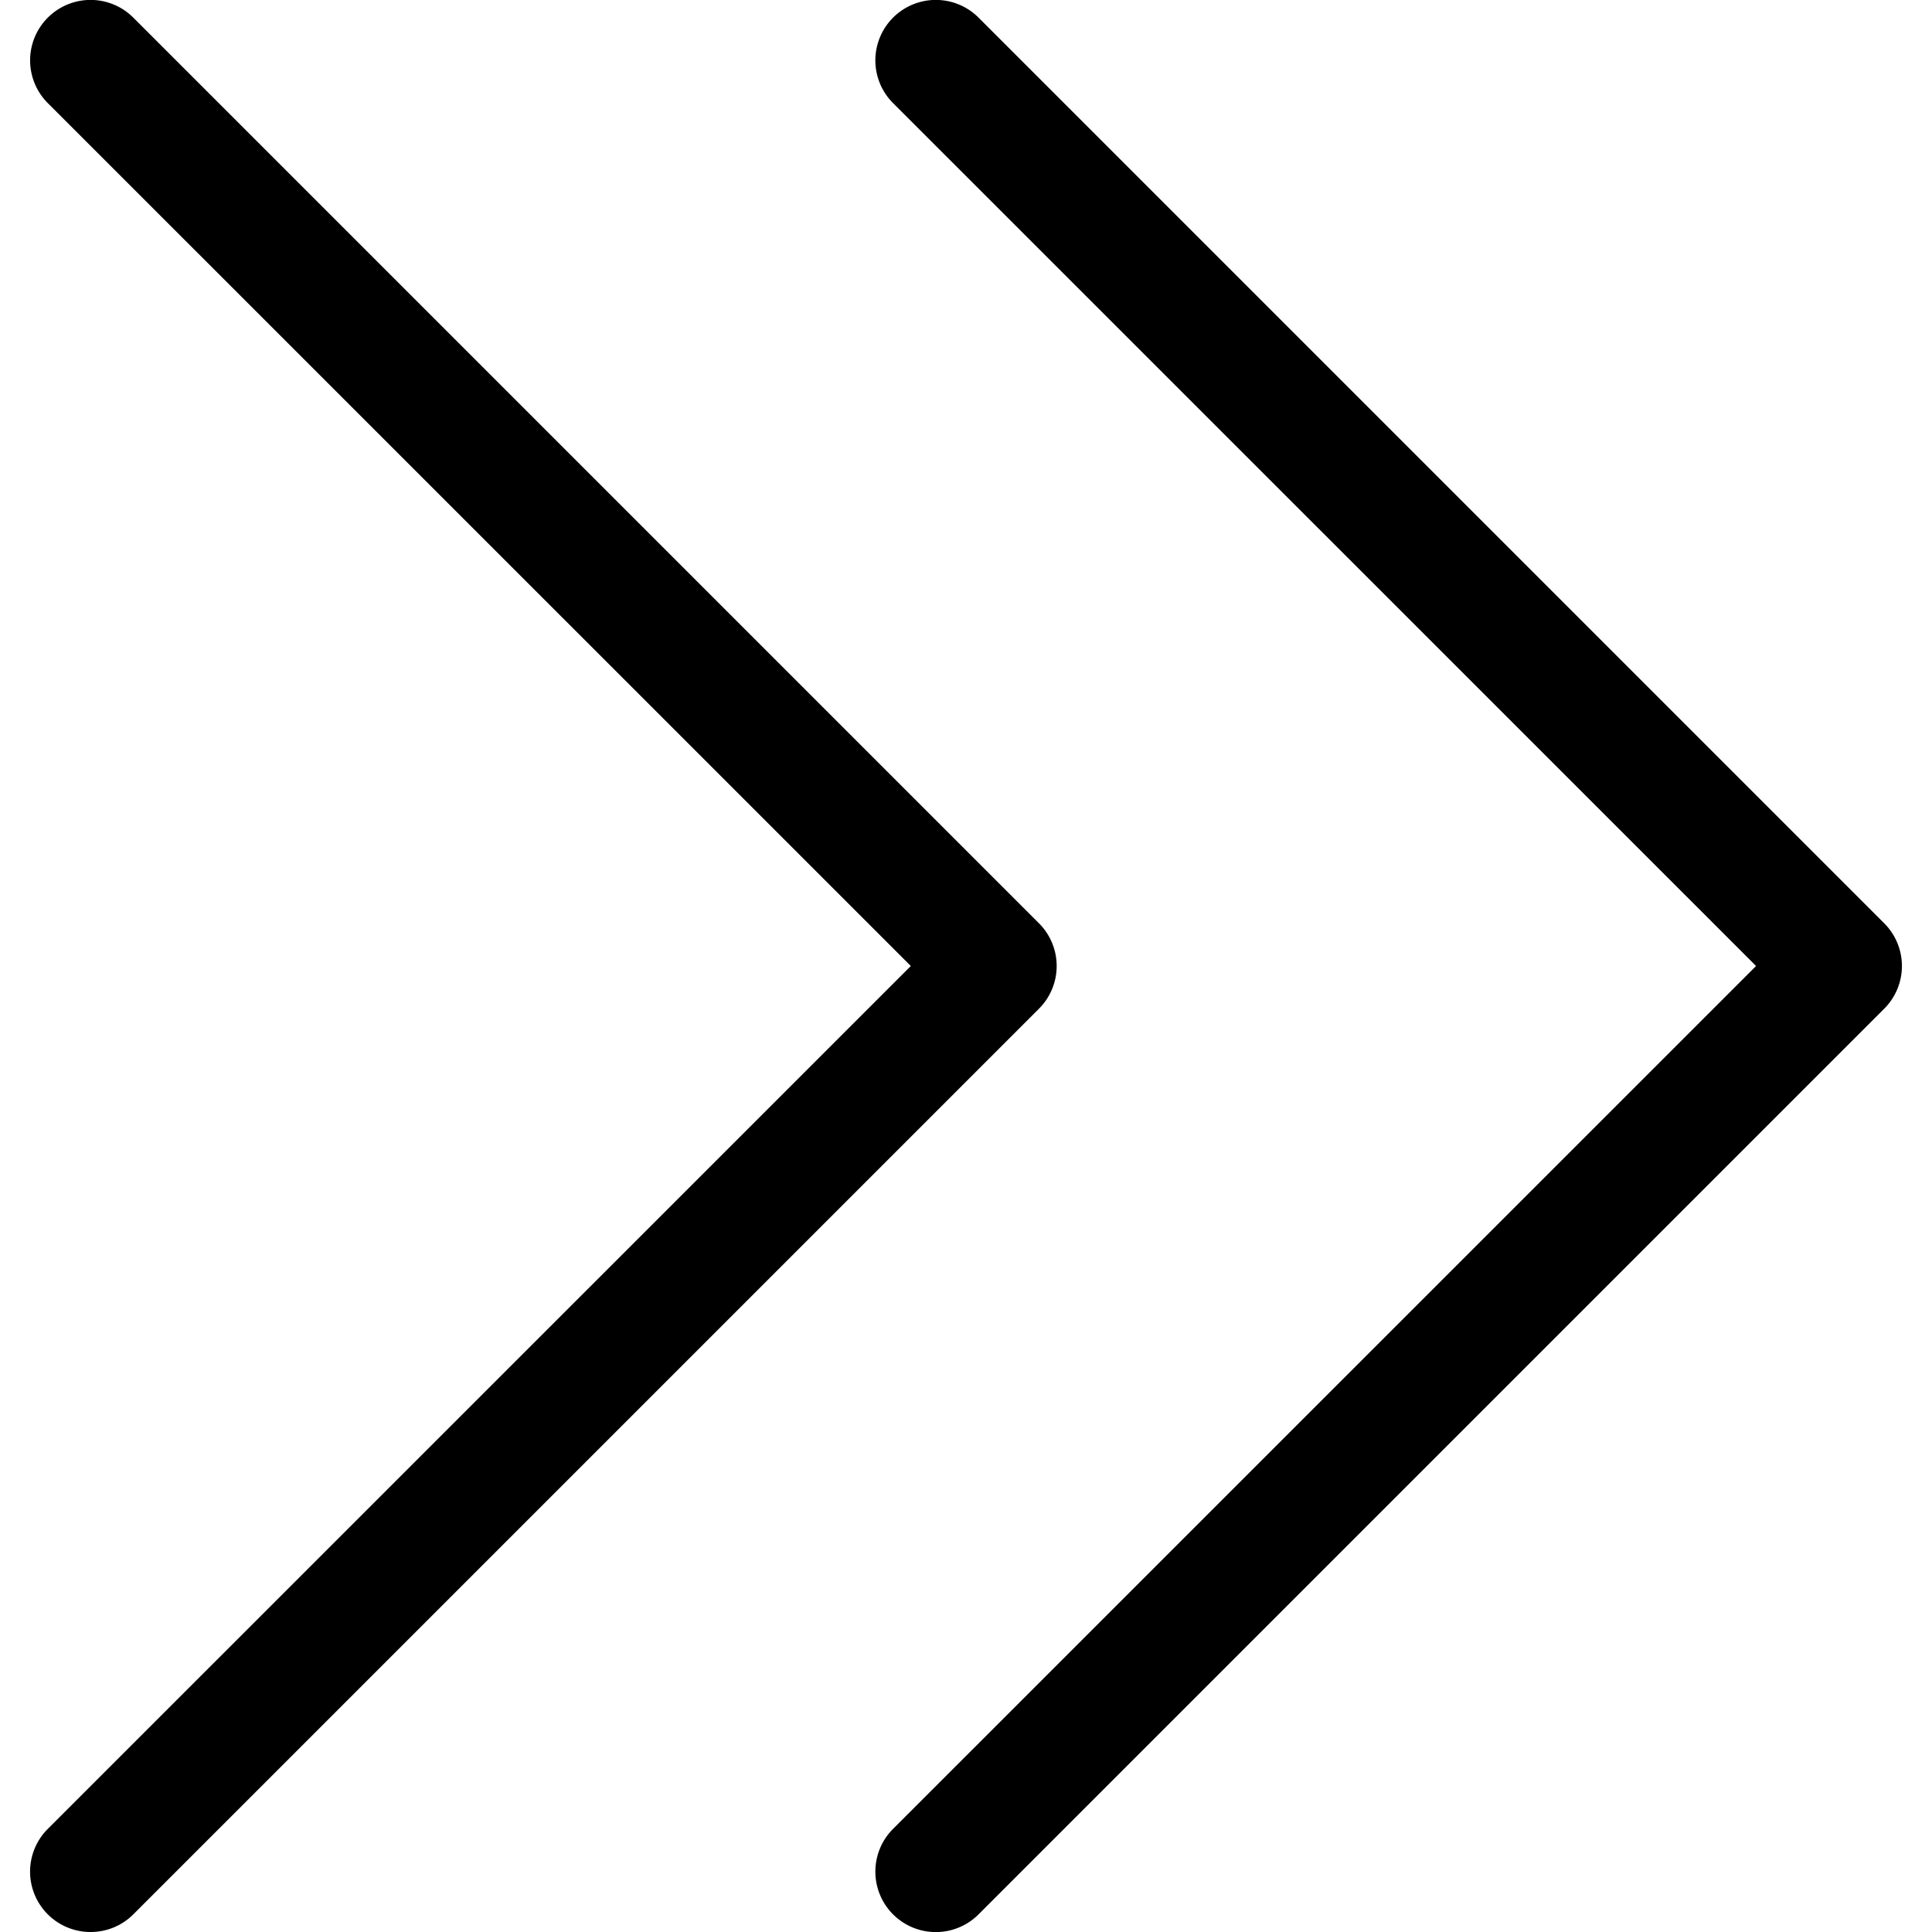 <?xml version="1.0" encoding="utf-8"?><!-- Скачано с сайта svg4.ru / Downloaded from svg4.ru -->
<svg fill="#000000" width="800px" height="800px" viewBox="-0.25 0 16 16" id="chevrons-right-16px" xmlns="http://www.w3.org/2000/svg">
  <path id="Path_139" data-name="Path 139" d="M26.5,16a.5.5,0,0,1-.354-.854L33.293,8,26.146.854a.5.5,0,0,1,.708-.708l7.5,7.5a.5.5,0,0,1,0,.708l-7.5,7.5A.5.5,0,0,1,26.5,16Zm7.354-.146,7.5-7.5a.5.5,0,0,0,0-.708l-7.5-7.5a.5.5,0,0,0-.708.708L40.293,8l-7.147,7.146a.5.5,0,0,0,.708.708Z" transform="translate(-26 0)"/>
</svg>